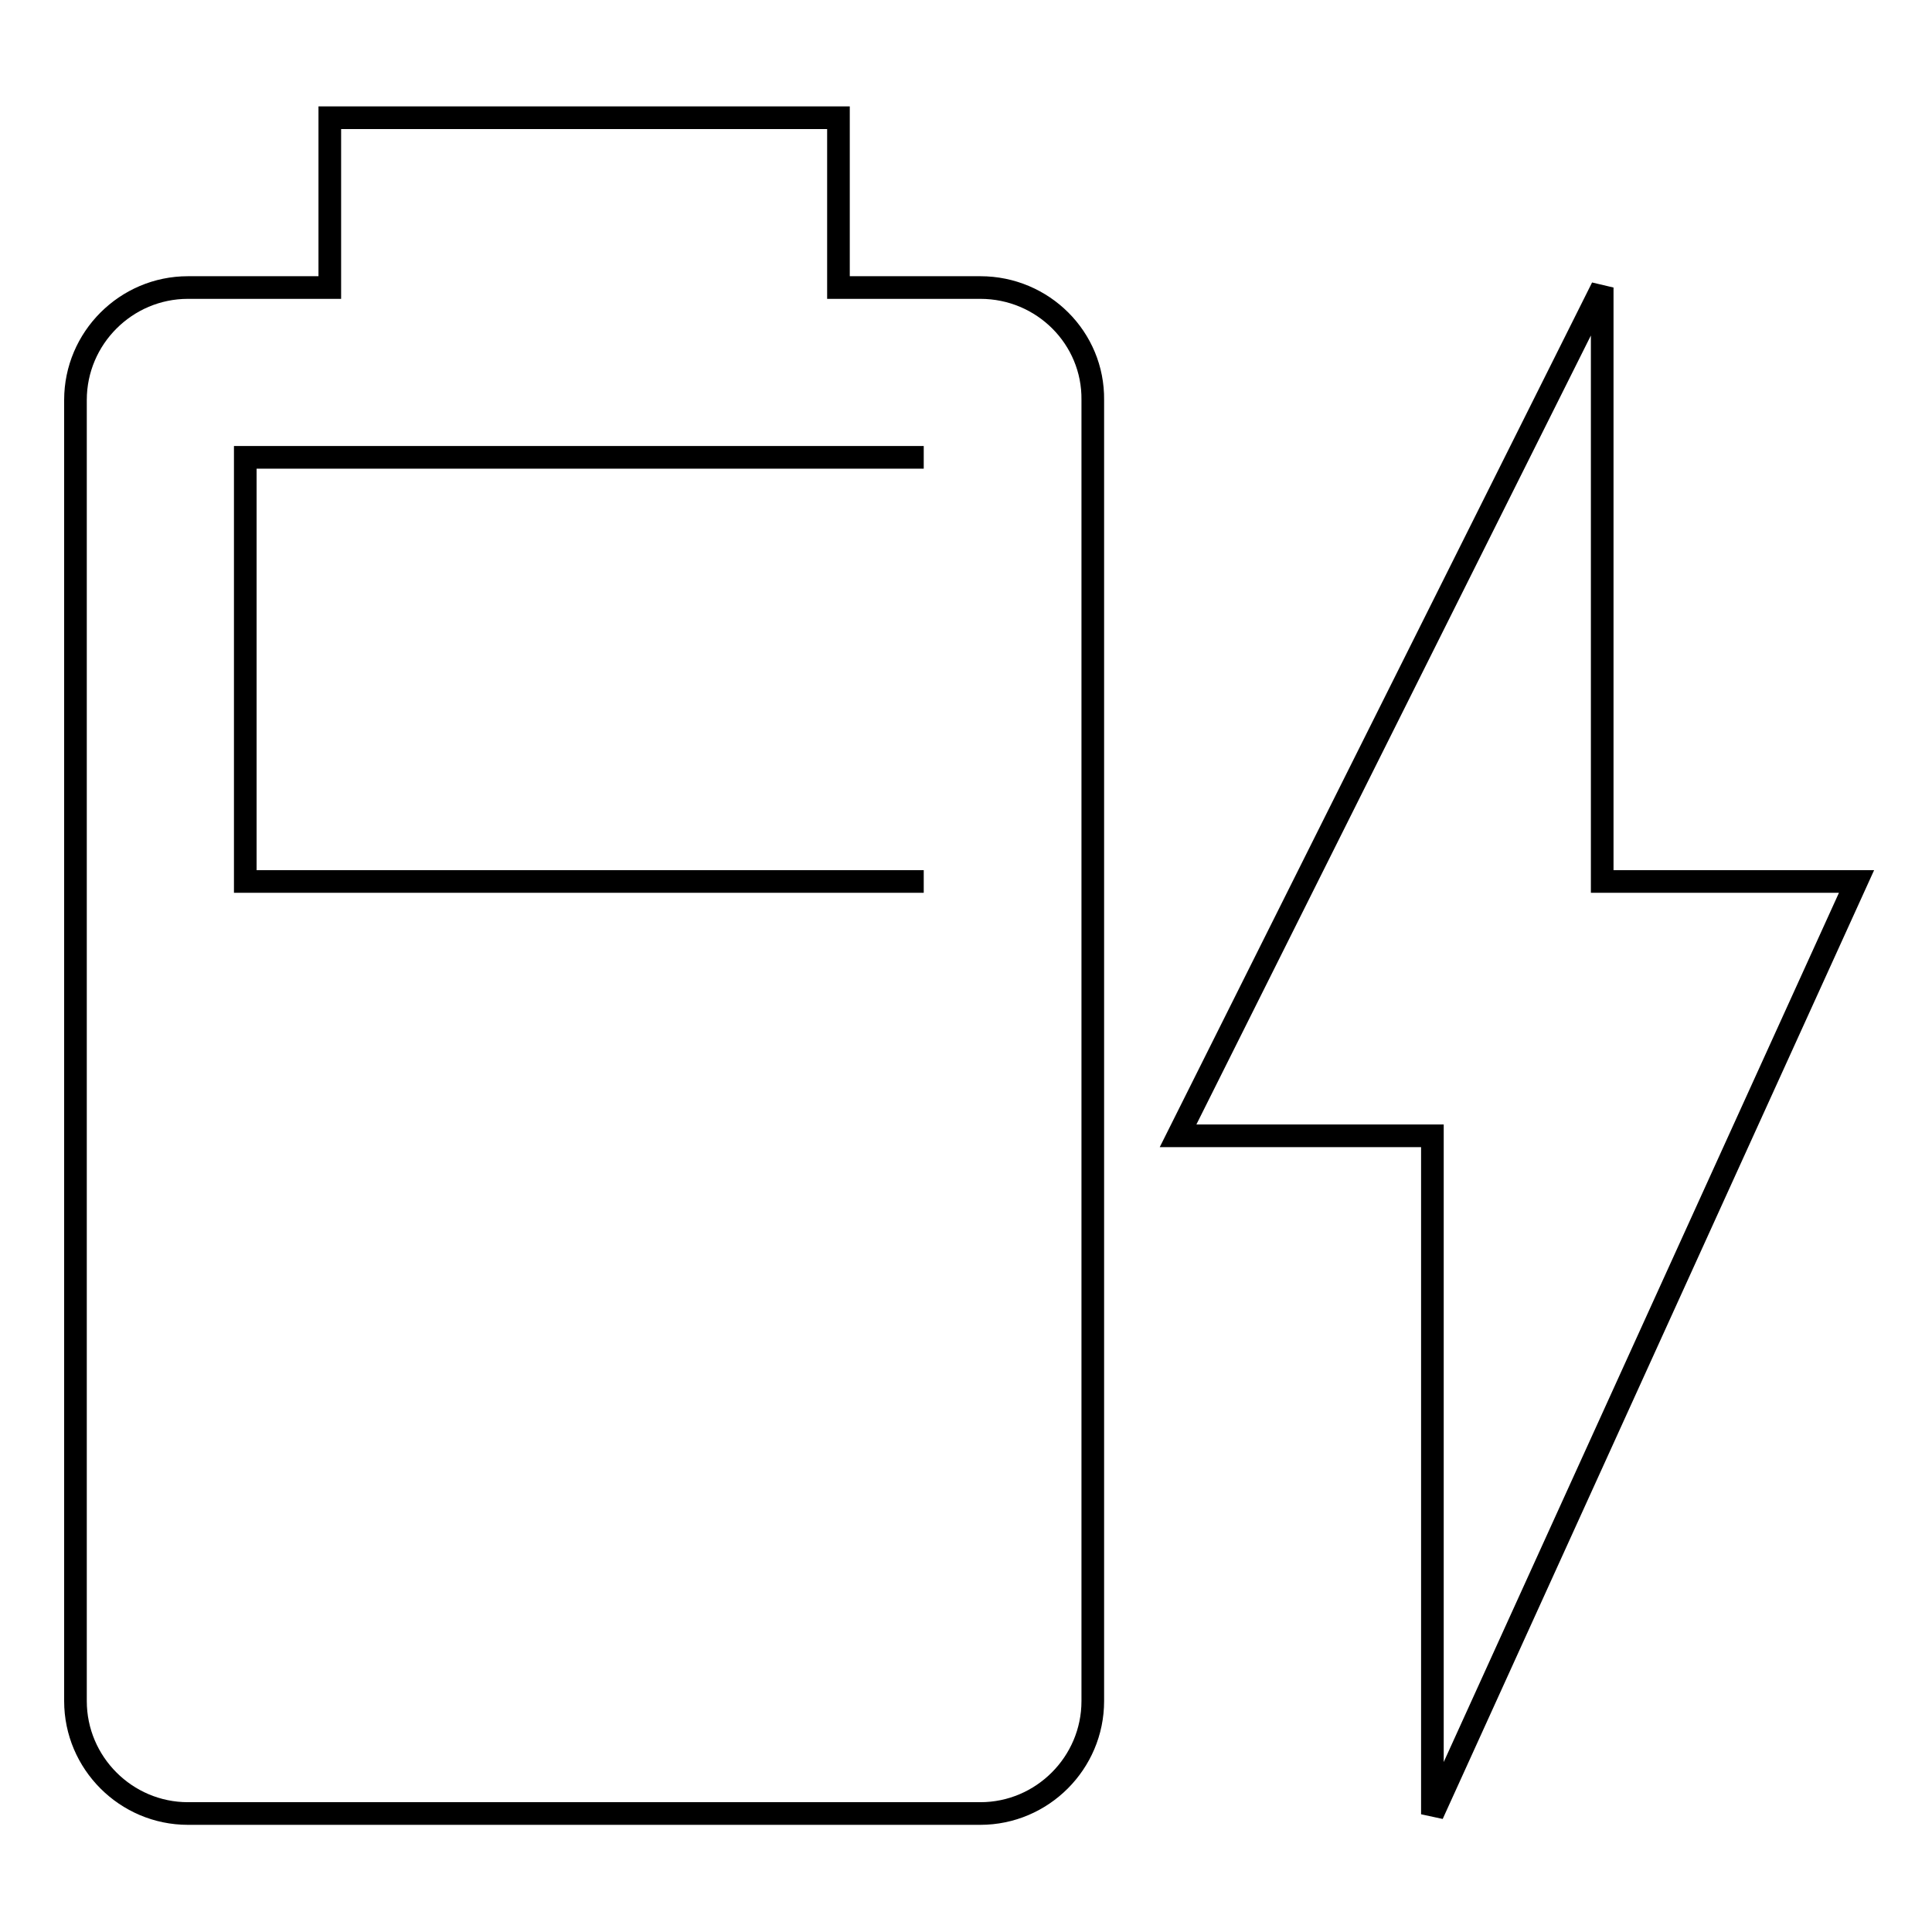 <?xml version="1.0" encoding="utf-8"?>
<!-- Svg Vector Icons : http://www.onlinewebfonts.com/icon -->
<!DOCTYPE svg PUBLIC "-//W3C//DTD SVG 1.1//EN" "http://www.w3.org/Graphics/SVG/1.1/DTD/svg11.dtd">
<svg version="1.1" xmlns="http://www.w3.org/2000/svg" xmlns:xlink="http://www.w3.org/1999/xlink" x="0px" y="0px" viewBox="0 0 256 256" enable-background="new 0 0 256 256" xml:space="preserve">
<g> <path stroke-width="3" fill-opacity="0" stroke="#000000"  d="M122.4,116.8H32.5V60.6h89.9 M129.9,38.1h-18.8V15.6H43.7v22.5H24.9C16.7,38.1,10,44.8,10,53v172.4 c0,8.2,6.7,14.9,14.9,14.9h105c8.2,0,14.9-6.7,14.9-14.9V53C144.9,44.8,138.2,38.1,129.9,38.1 M246,116.8h-33.7V38.1l-56.2,112.4 h33.7v89.9L246,116.8L246,116.8z"/></g>
</svg>